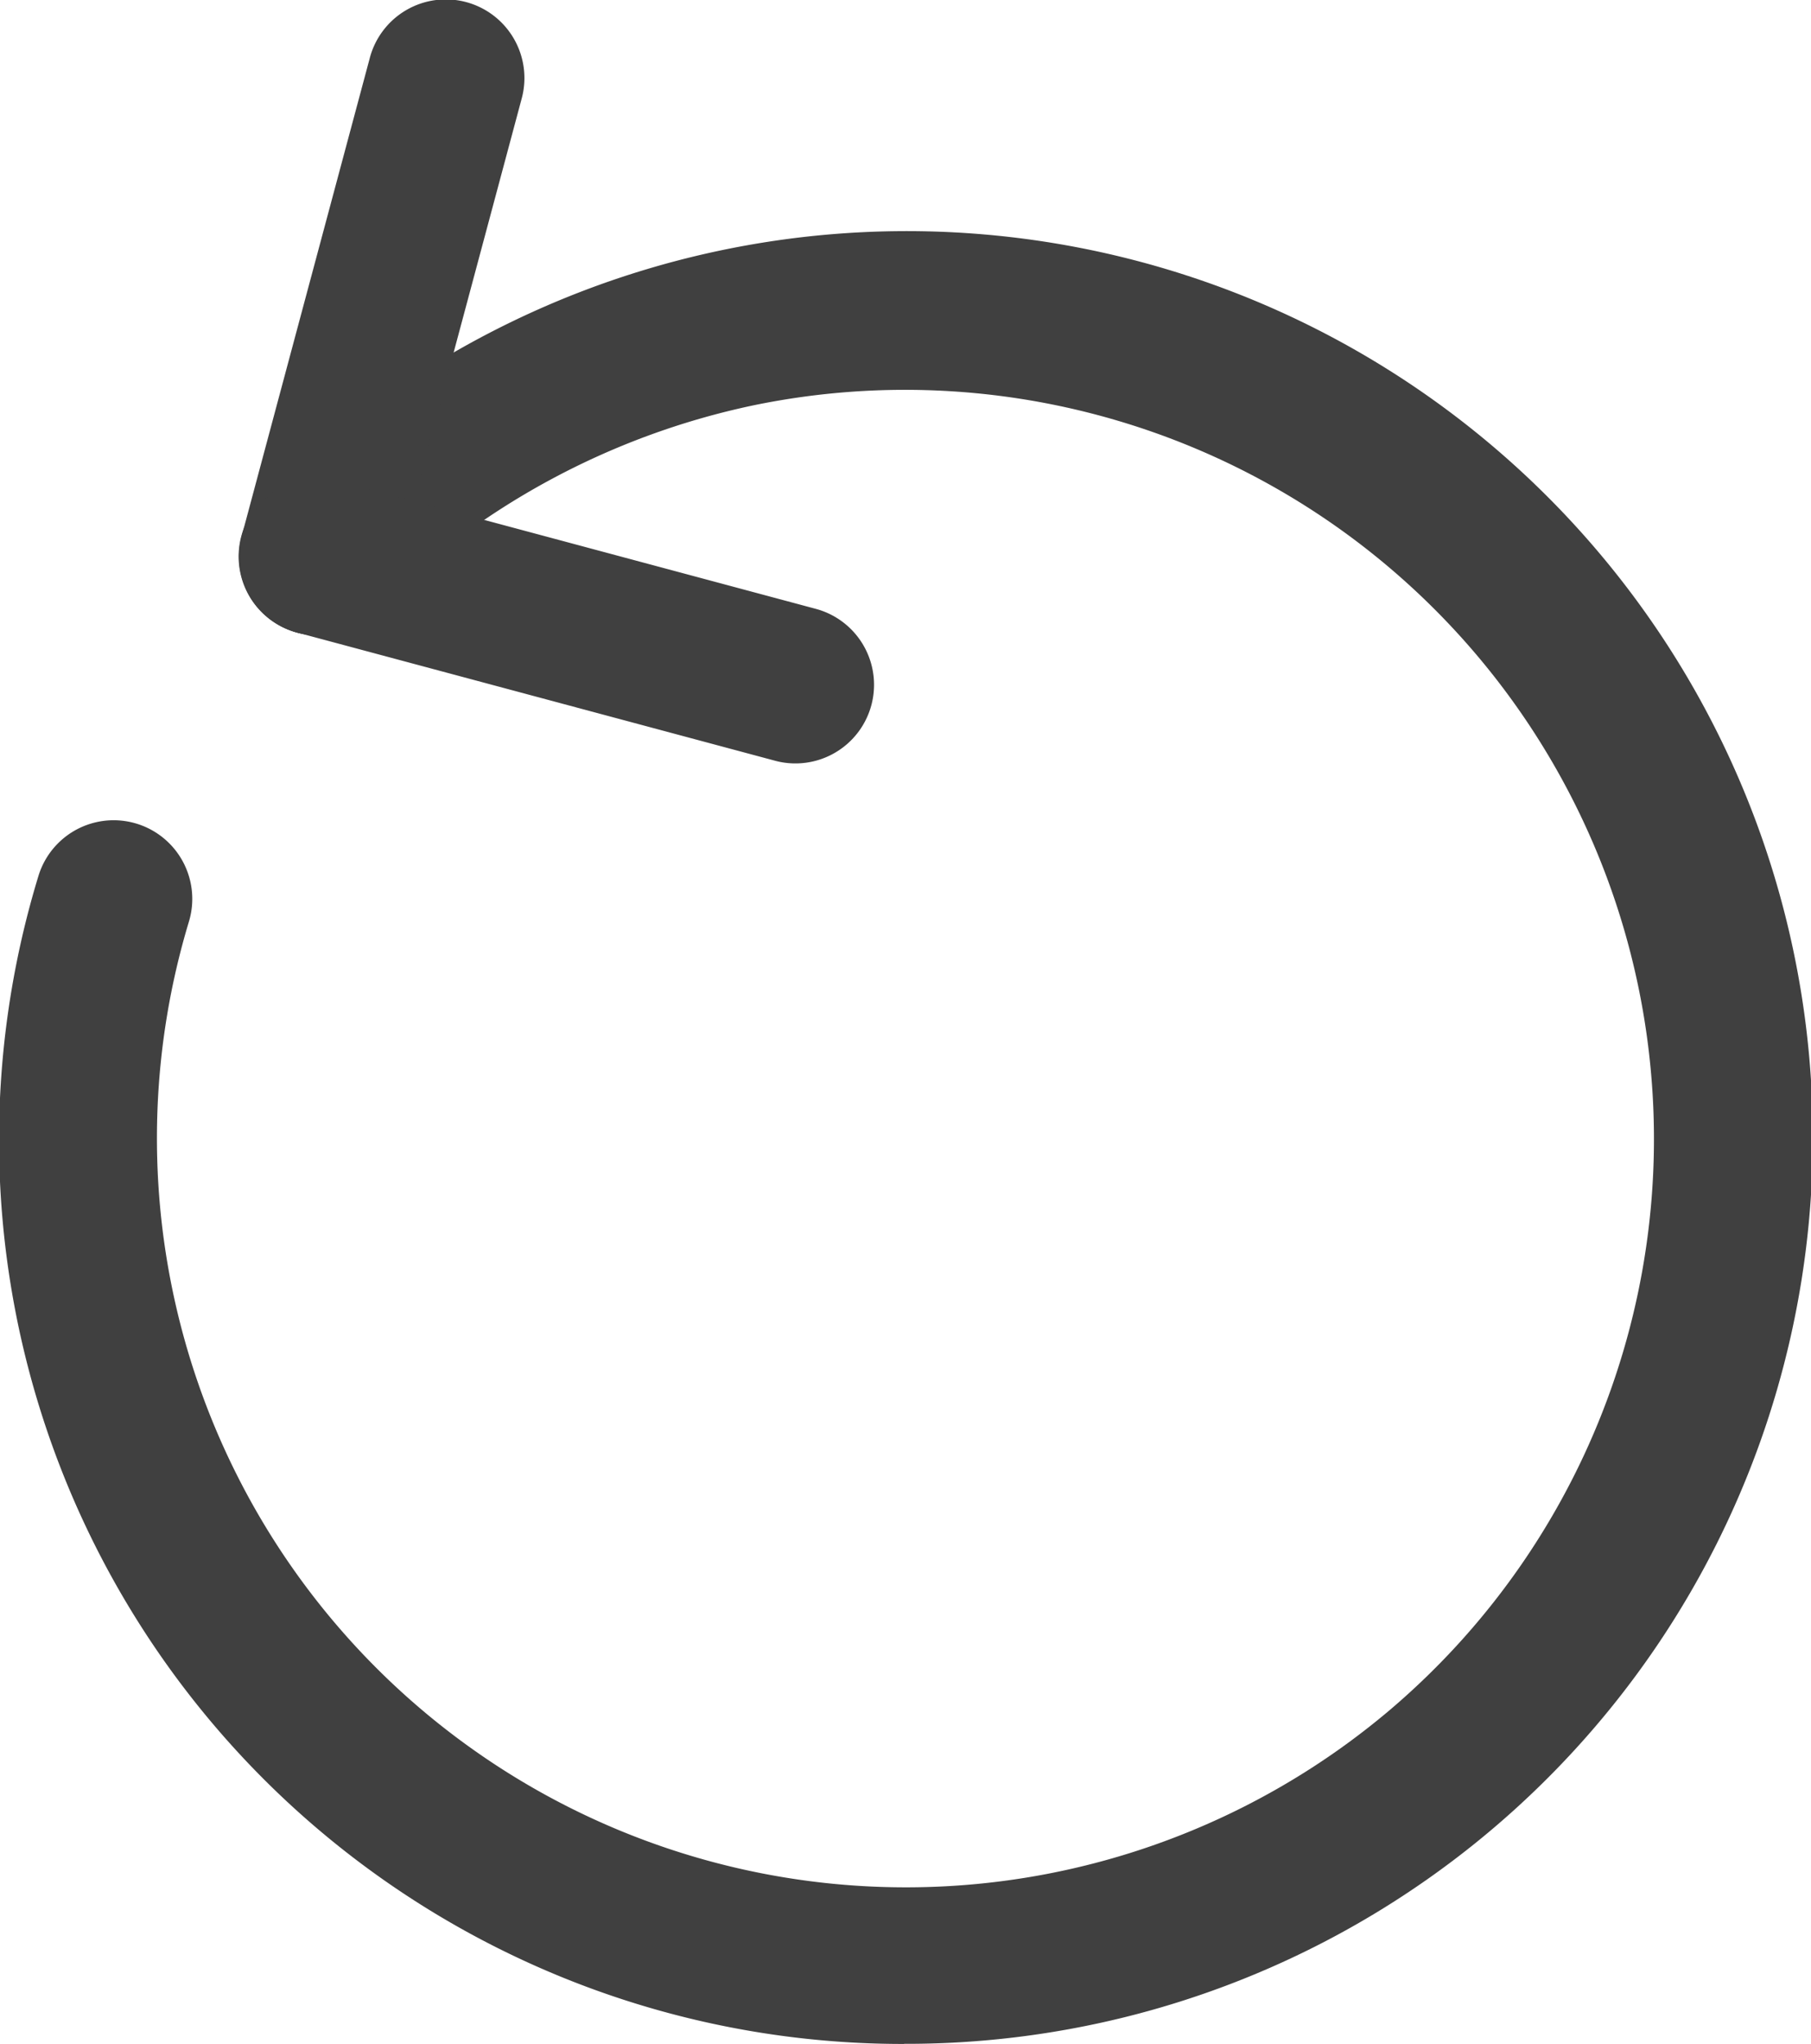<svg xmlns="http://www.w3.org/2000/svg" width="30.708" height="34.65" viewBox="0 0 30.708 34.65">
  <g id="return_2_" data-name="return (2)" transform="translate(-8.979 -6.021)">
    <g id="Group_153" data-name="Group 153" transform="translate(8.979 9.973)">
      <path id="Path_259" data-name="Path 259" d="M24.313,42.647A15.325,15.325,0,0,1,9.63,22.849a1.333,1.333,0,0,1,2.552.773A12.7,12.7,0,0,0,32.565,36.969a12.7,12.7,0,0,0-10.813-22.1,12.827,12.827,0,0,0-6.442,3.5,1.333,1.333,0,0,1-1.9-1.875,15.365,15.365,0,1,1,10.9,26.151Z" transform="translate(-8.979 -11.949)" fill="#404040"/>
    </g>
    <g id="Group_154" data-name="Group 154" transform="translate(13.028 6.021)">
      <path id="Path_260" data-name="Path 260" d="M16.387,16.792A1.335,1.335,0,0,1,15.1,15.113l2.171-8.1a1.333,1.333,0,1,1,2.575.69l-2.171,8.1A1.334,1.334,0,0,1,16.387,16.792Z" transform="translate(-15.052 -6.021)" fill="#404040"/>
    </g>
    <g id="Group_155" data-name="Group 155" transform="translate(13.028 14.124)">
      <path id="Path_261" data-name="Path 261" d="M24.49,23.015a1.317,1.317,0,0,1-.346-.046l-8.1-2.172a1.333,1.333,0,0,1,.69-2.575l8.1,2.172a1.333,1.333,0,0,1-.344,2.621Z" transform="translate(-15.052 -18.176)" fill="#404040"/>
    </g>
  </g>
</svg>
